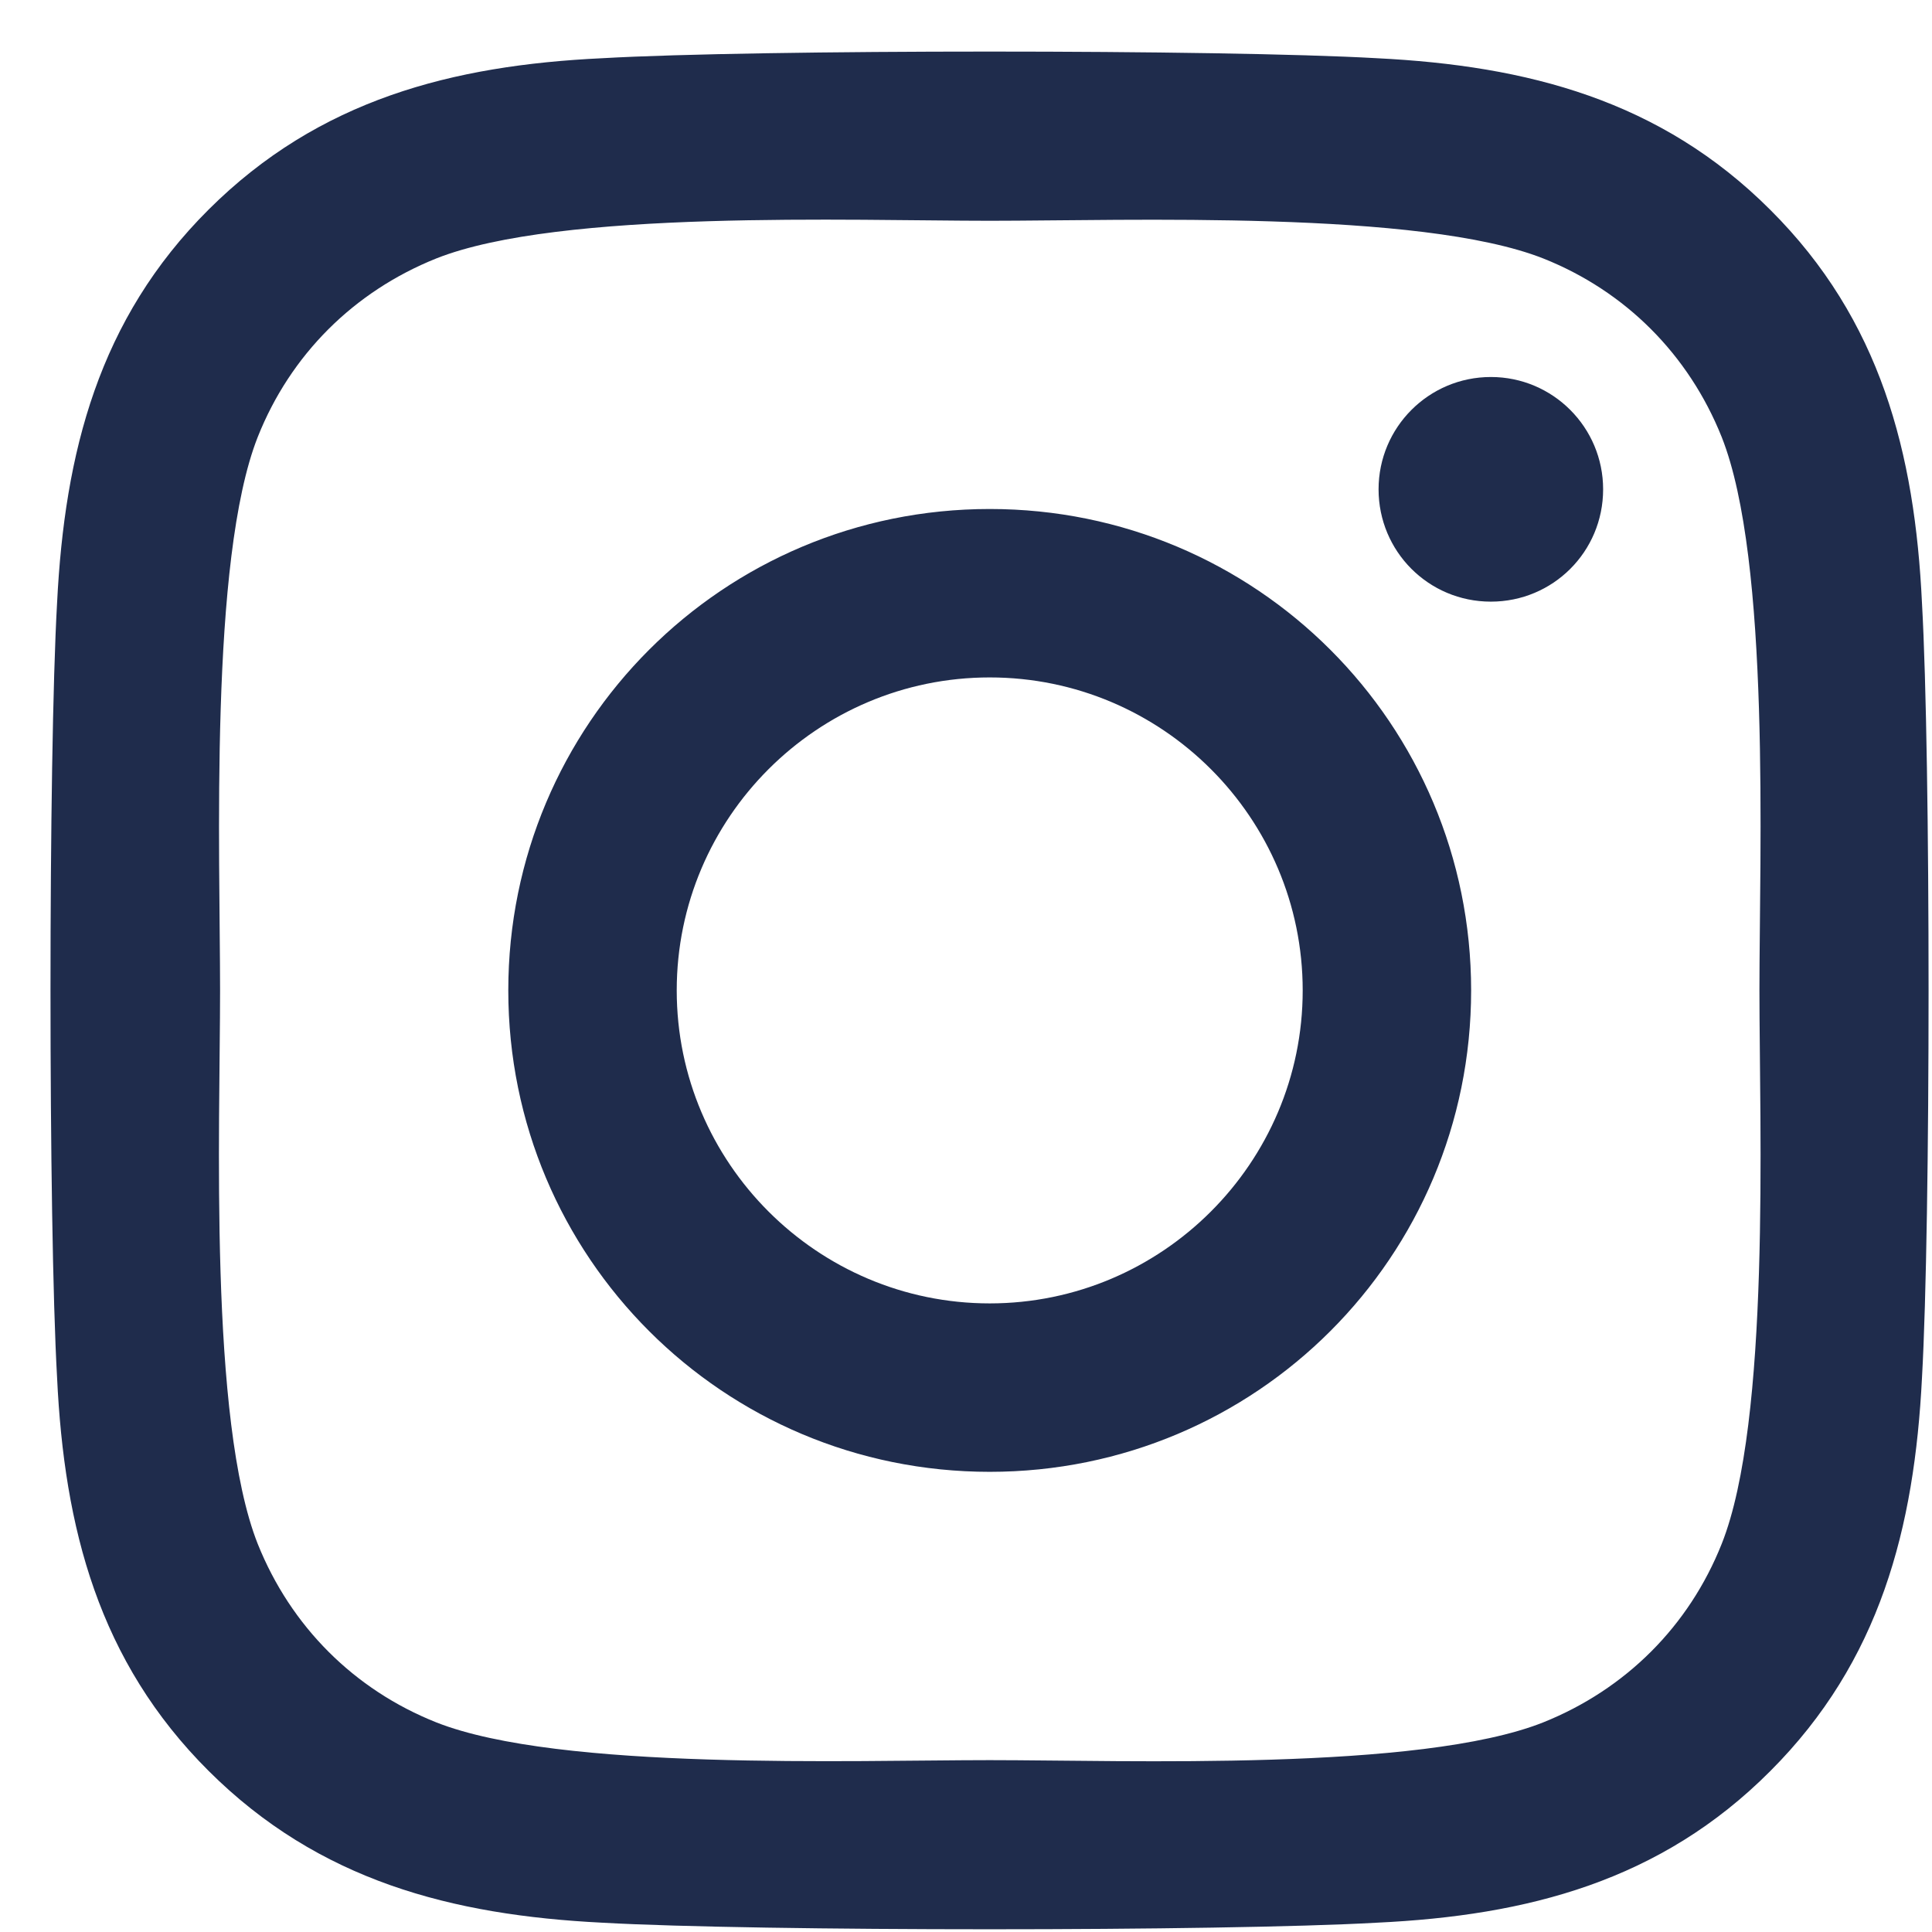 <svg xmlns="http://www.w3.org/2000/svg" width="22" height="22" viewBox="0 0 22 22" fill="none"><path d="M11.27 5.796C8.236 5.796 5.788 8.244 5.788 11.278C5.788 14.313 8.236 16.76 11.27 16.76C14.305 16.76 16.752 14.313 16.752 11.278C16.752 8.244 14.305 5.796 11.27 5.796ZM11.27 14.842C9.309 14.842 7.706 13.244 7.706 11.278C7.706 9.313 9.305 7.714 11.27 7.714C13.236 7.714 14.834 9.313 14.834 11.278C14.834 13.244 13.231 14.842 11.27 14.842ZM18.255 5.572C18.255 6.283 17.683 6.851 16.977 6.851C16.266 6.851 15.698 6.278 15.698 5.572C15.698 4.866 16.27 4.293 16.977 4.293C17.683 4.293 18.255 4.866 18.255 5.572ZM21.886 6.87C21.805 5.157 21.414 3.64 20.159 2.39C18.909 1.14 17.392 0.748 15.679 0.663C13.914 0.562 8.622 0.562 6.857 0.663C5.149 0.744 3.632 1.135 2.377 2.385C1.122 3.635 0.736 5.152 0.65 6.865C0.55 8.63 0.55 13.921 0.65 15.687C0.731 17.4 1.122 18.917 2.377 20.167C3.632 21.417 5.144 21.808 6.857 21.894C8.622 21.994 13.914 21.994 15.679 21.894C17.392 21.813 18.909 21.422 20.159 20.167C21.409 18.917 21.8 17.4 21.886 15.687C21.986 13.921 21.986 8.635 21.886 6.87ZM19.605 17.581C19.233 18.516 18.513 19.236 17.573 19.613C16.166 20.172 12.826 20.043 11.27 20.043C9.715 20.043 6.37 20.167 4.968 19.613C4.033 19.241 3.312 18.521 2.935 17.581C2.377 16.173 2.506 12.834 2.506 11.278C2.506 9.723 2.382 6.378 2.935 4.976C3.307 4.04 4.028 3.32 4.968 2.943C6.375 2.385 9.715 2.514 11.27 2.514C12.826 2.514 16.17 2.39 17.573 2.943C18.508 3.315 19.229 4.036 19.605 4.976C20.164 6.383 20.035 9.723 20.035 11.278C20.035 12.834 20.164 16.178 19.605 17.581Z" fill="#1F2C4C"></path></svg>